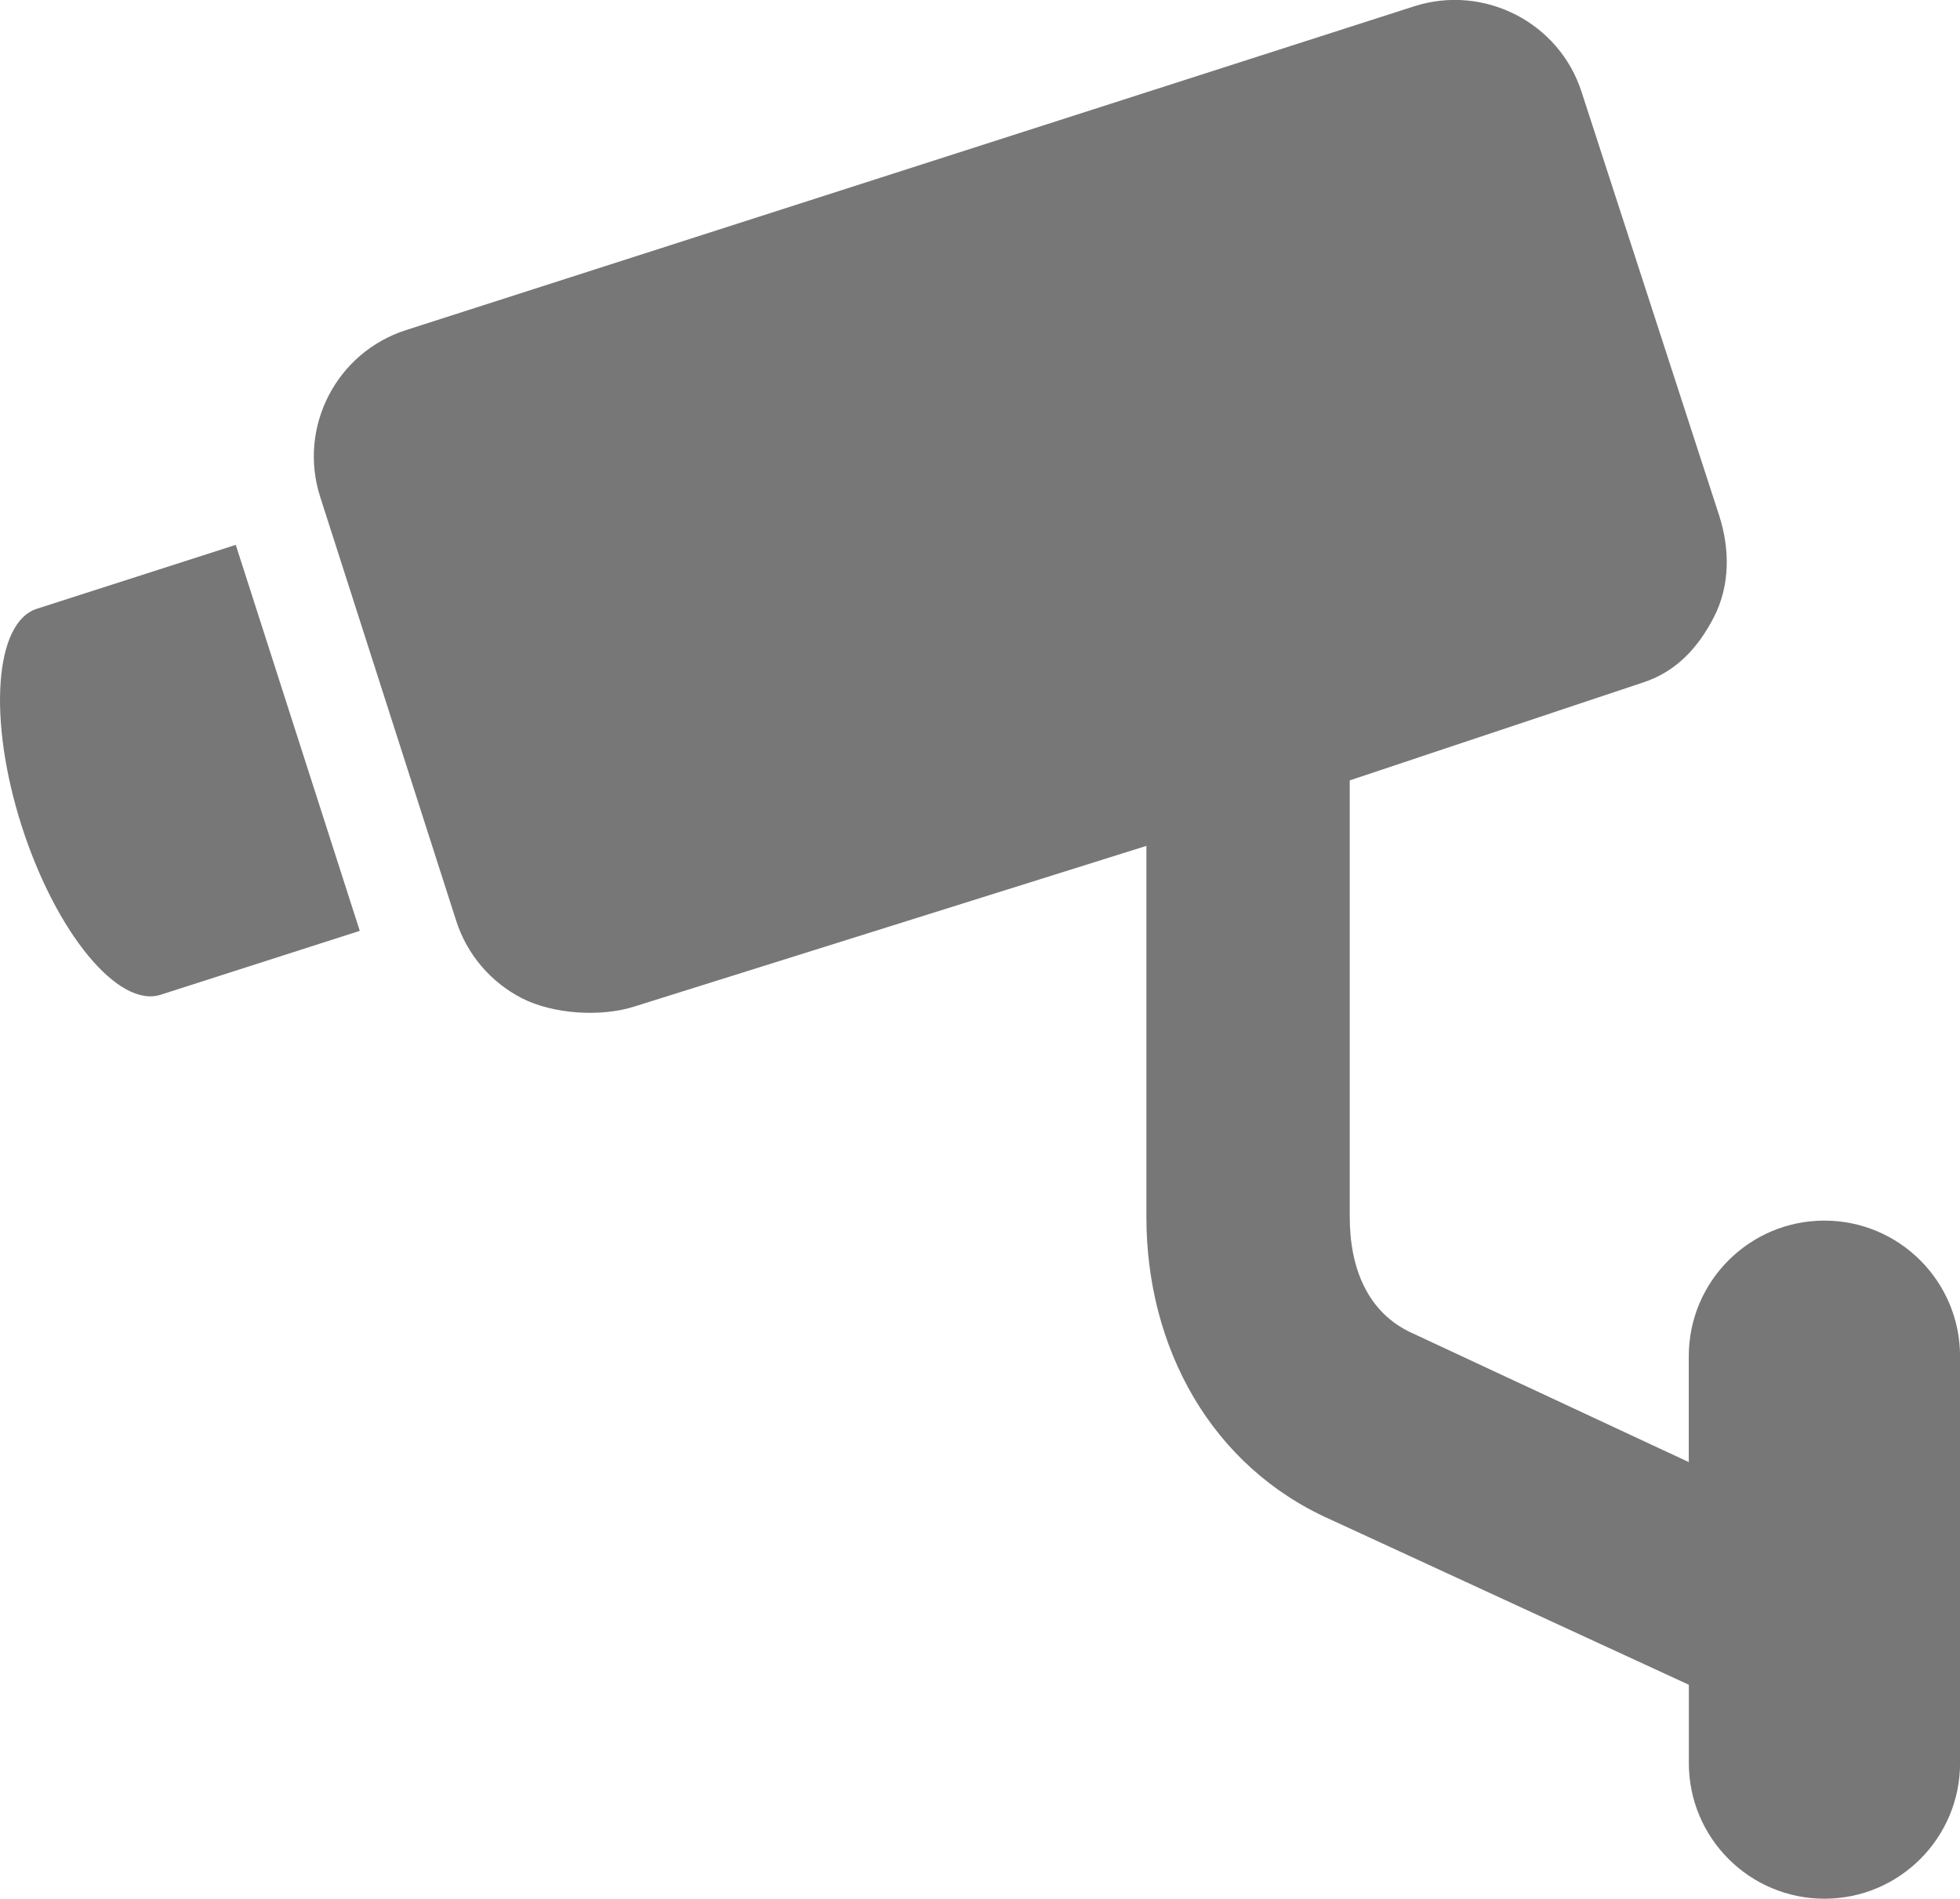 <svg fill="#777" xmlns="http://www.w3.org/2000/svg" xmlns:xlink="http://www.w3.org/1999/xlink" version="1.1" x="0px" y="0px" viewBox="0 0 28.906 28" style="enable-background:new 0 0 28.906 28;" xml:space="preserve"><g><path d="M0.542,8.978c-0.625,0.202-0.724,1.639-0.22,3.21c0.506,1.571,1.423,2.683,2.048,2.481l2.936-0.942L3.477,8.035   L0.542,8.978z"></path><path d="M26.906,18c-1.104,0-2,0.896-2,2v1.561l-4.066-1.896c-0.68-0.302-0.934-0.977-0.934-1.719v-6.438l4.318-1.441   c0.492-0.159,0.816-0.507,1.054-0.969c0.236-0.461,0.236-0.996,0.078-1.49l-2.031-6.252c-0.33-1.027-1.441-1.593-2.469-1.263   L5.987,4.868C4.96,5.198,4.392,6.3,4.722,7.327l2.006,6.252c0.158,0.494,0.507,0.904,0.968,1.141s1.17,0.281,1.663,0.122   l7.548-2.368v5.473c0,1.925,0.953,3.676,2.711,4.459l5.289,2.439V26c0,1.104,0.896,2,2,2s2-0.896,2-2v-6   C28.906,18.896,28.011,18,26.906,18z"></path></g></svg>